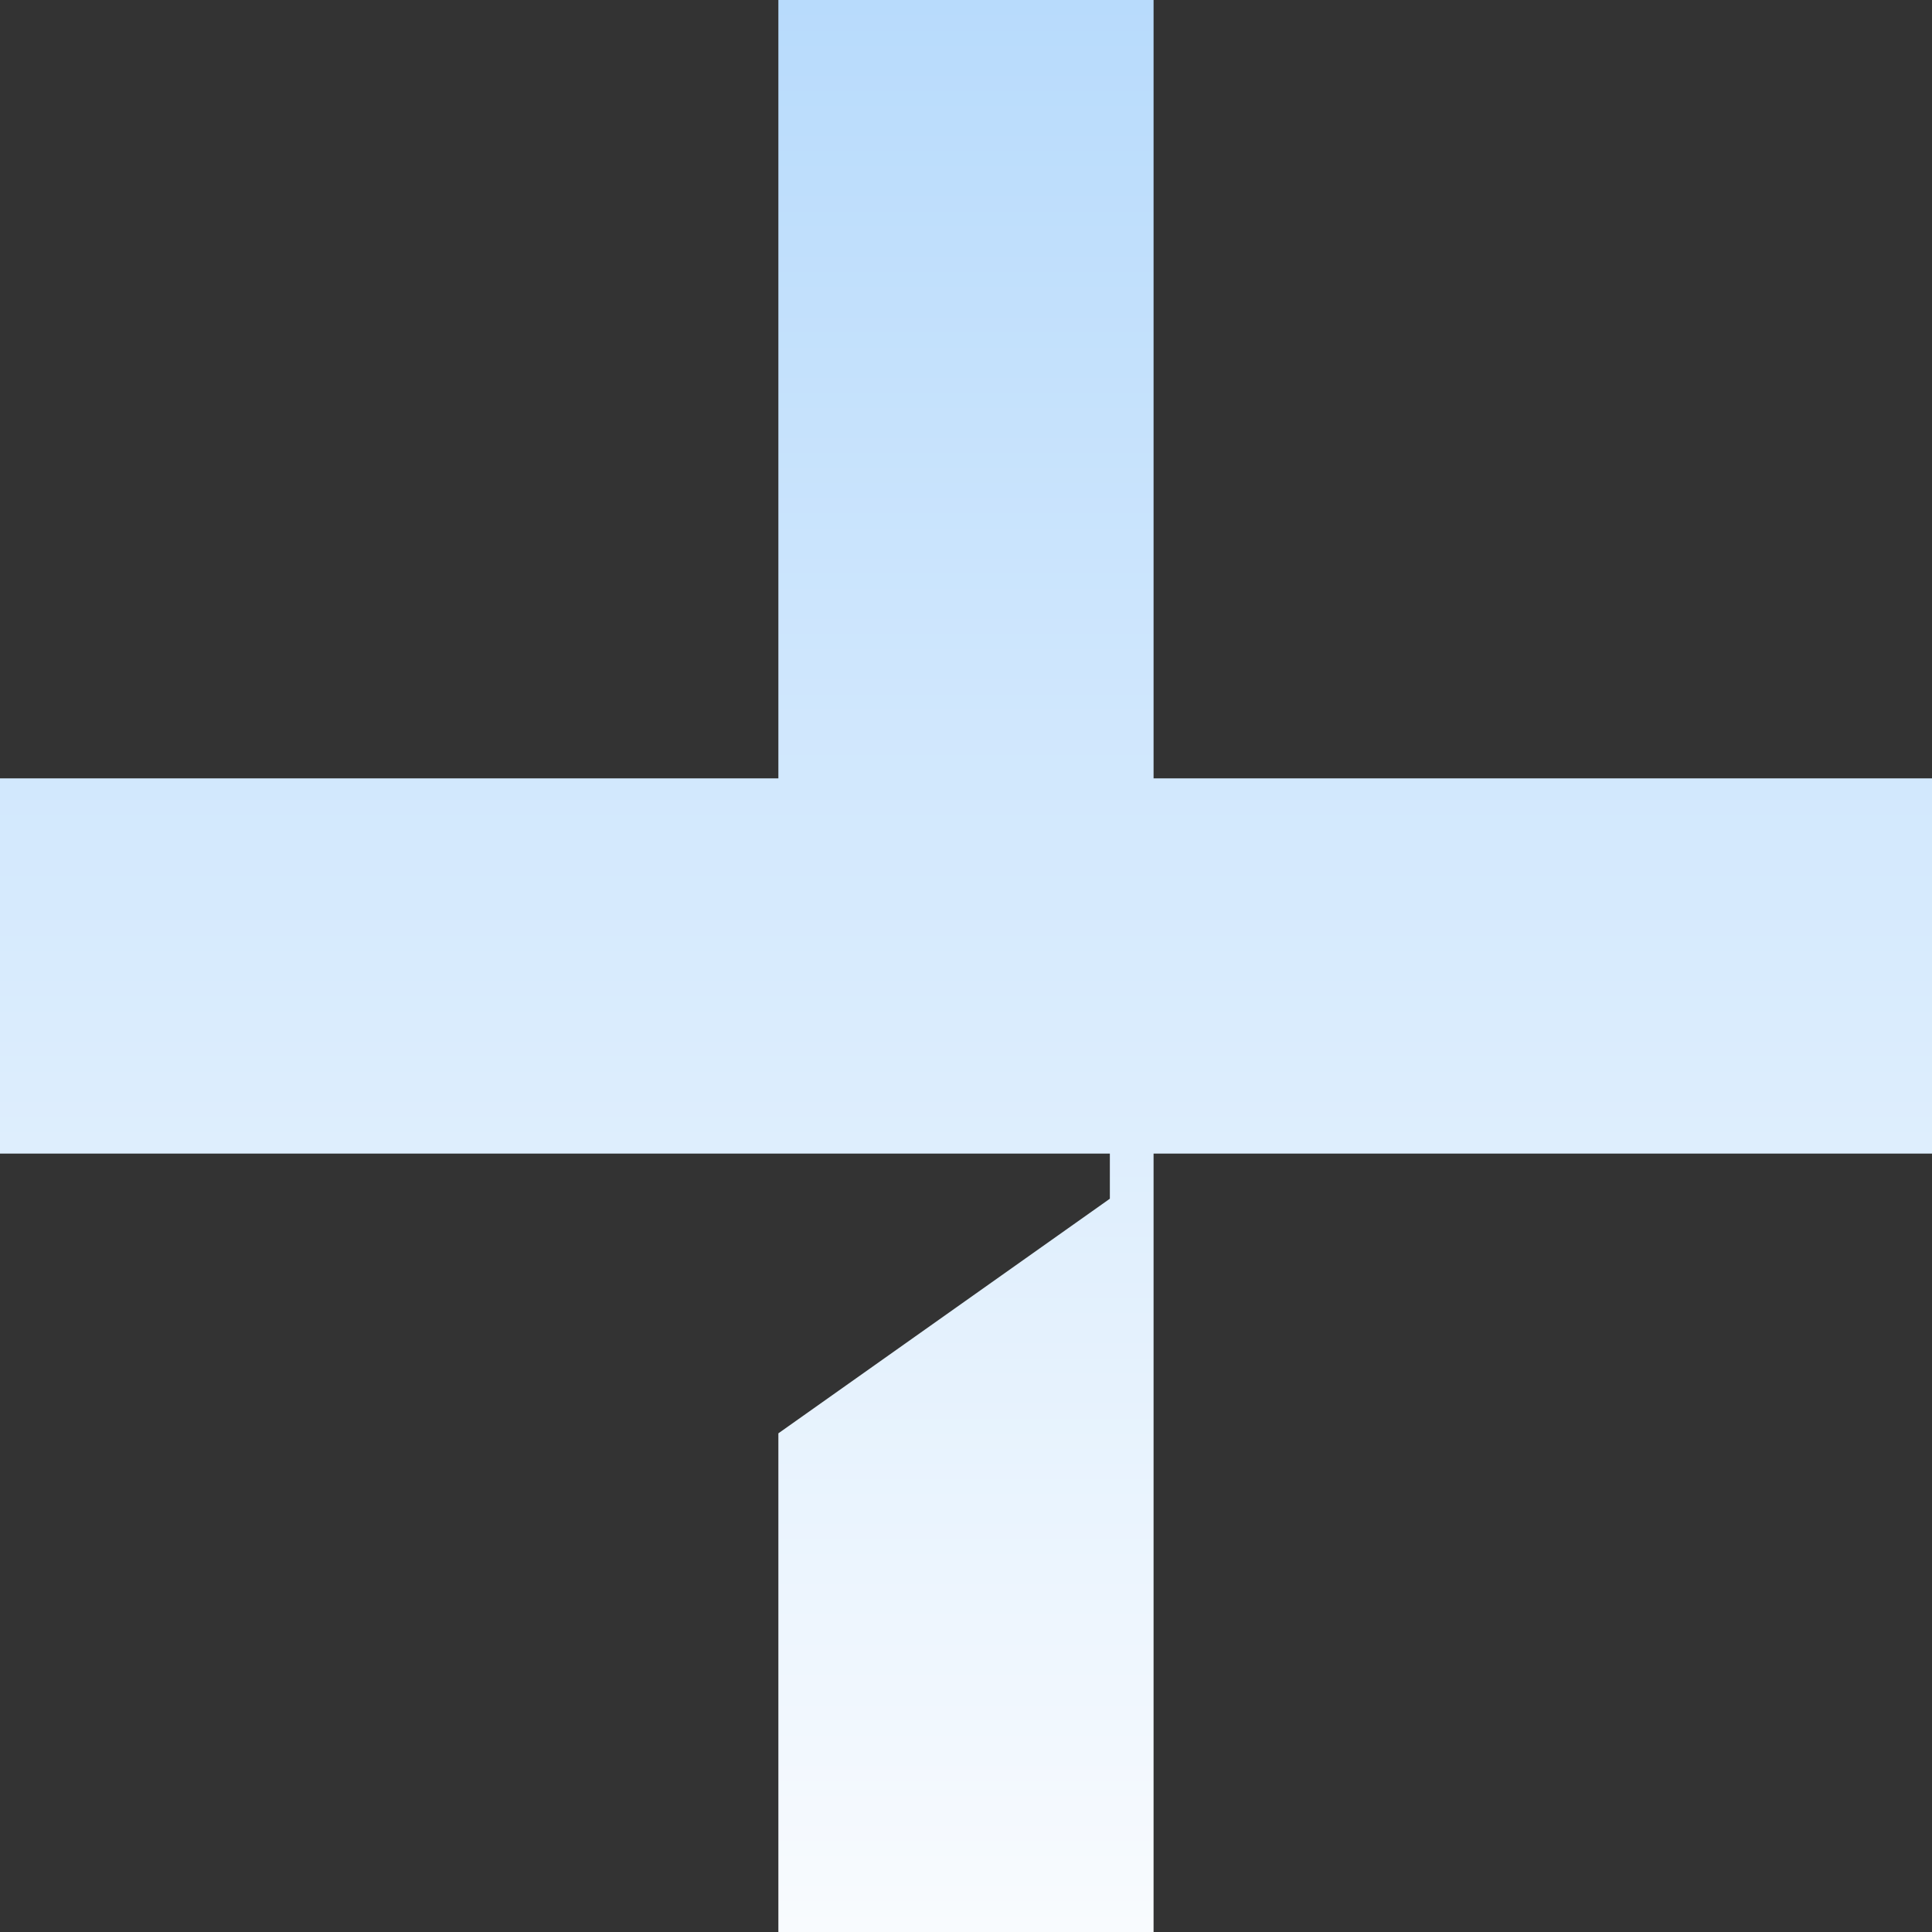 <svg xmlns="http://www.w3.org/2000/svg" fill="none" viewBox="0 0 35 35" height="35" width="35">
<rect x="0" y="0" width="35" height="35" fill="#333333" stroke="none"/>
<path fill="url(#paint0_linear_950_158234)" d="M35 14.101H20.898V0H14.101V14.101H0V20.898H14.101H20.106V21.716L14.101 25.966V35H20.898V23.669V21.154V20.898H35V14.101Z"></path>
<defs>
<linearGradient gradientUnits="userSpaceOnUse" y2="35" x2="17.5" y1="0" x1="17.5" id="paint0_linear_950_158234">
<stop stop-color="#B8DBFC"></stop>
<stop stop-color="#F8FBFE" offset="1"></stop>
</linearGradient>
</defs>
</svg>
